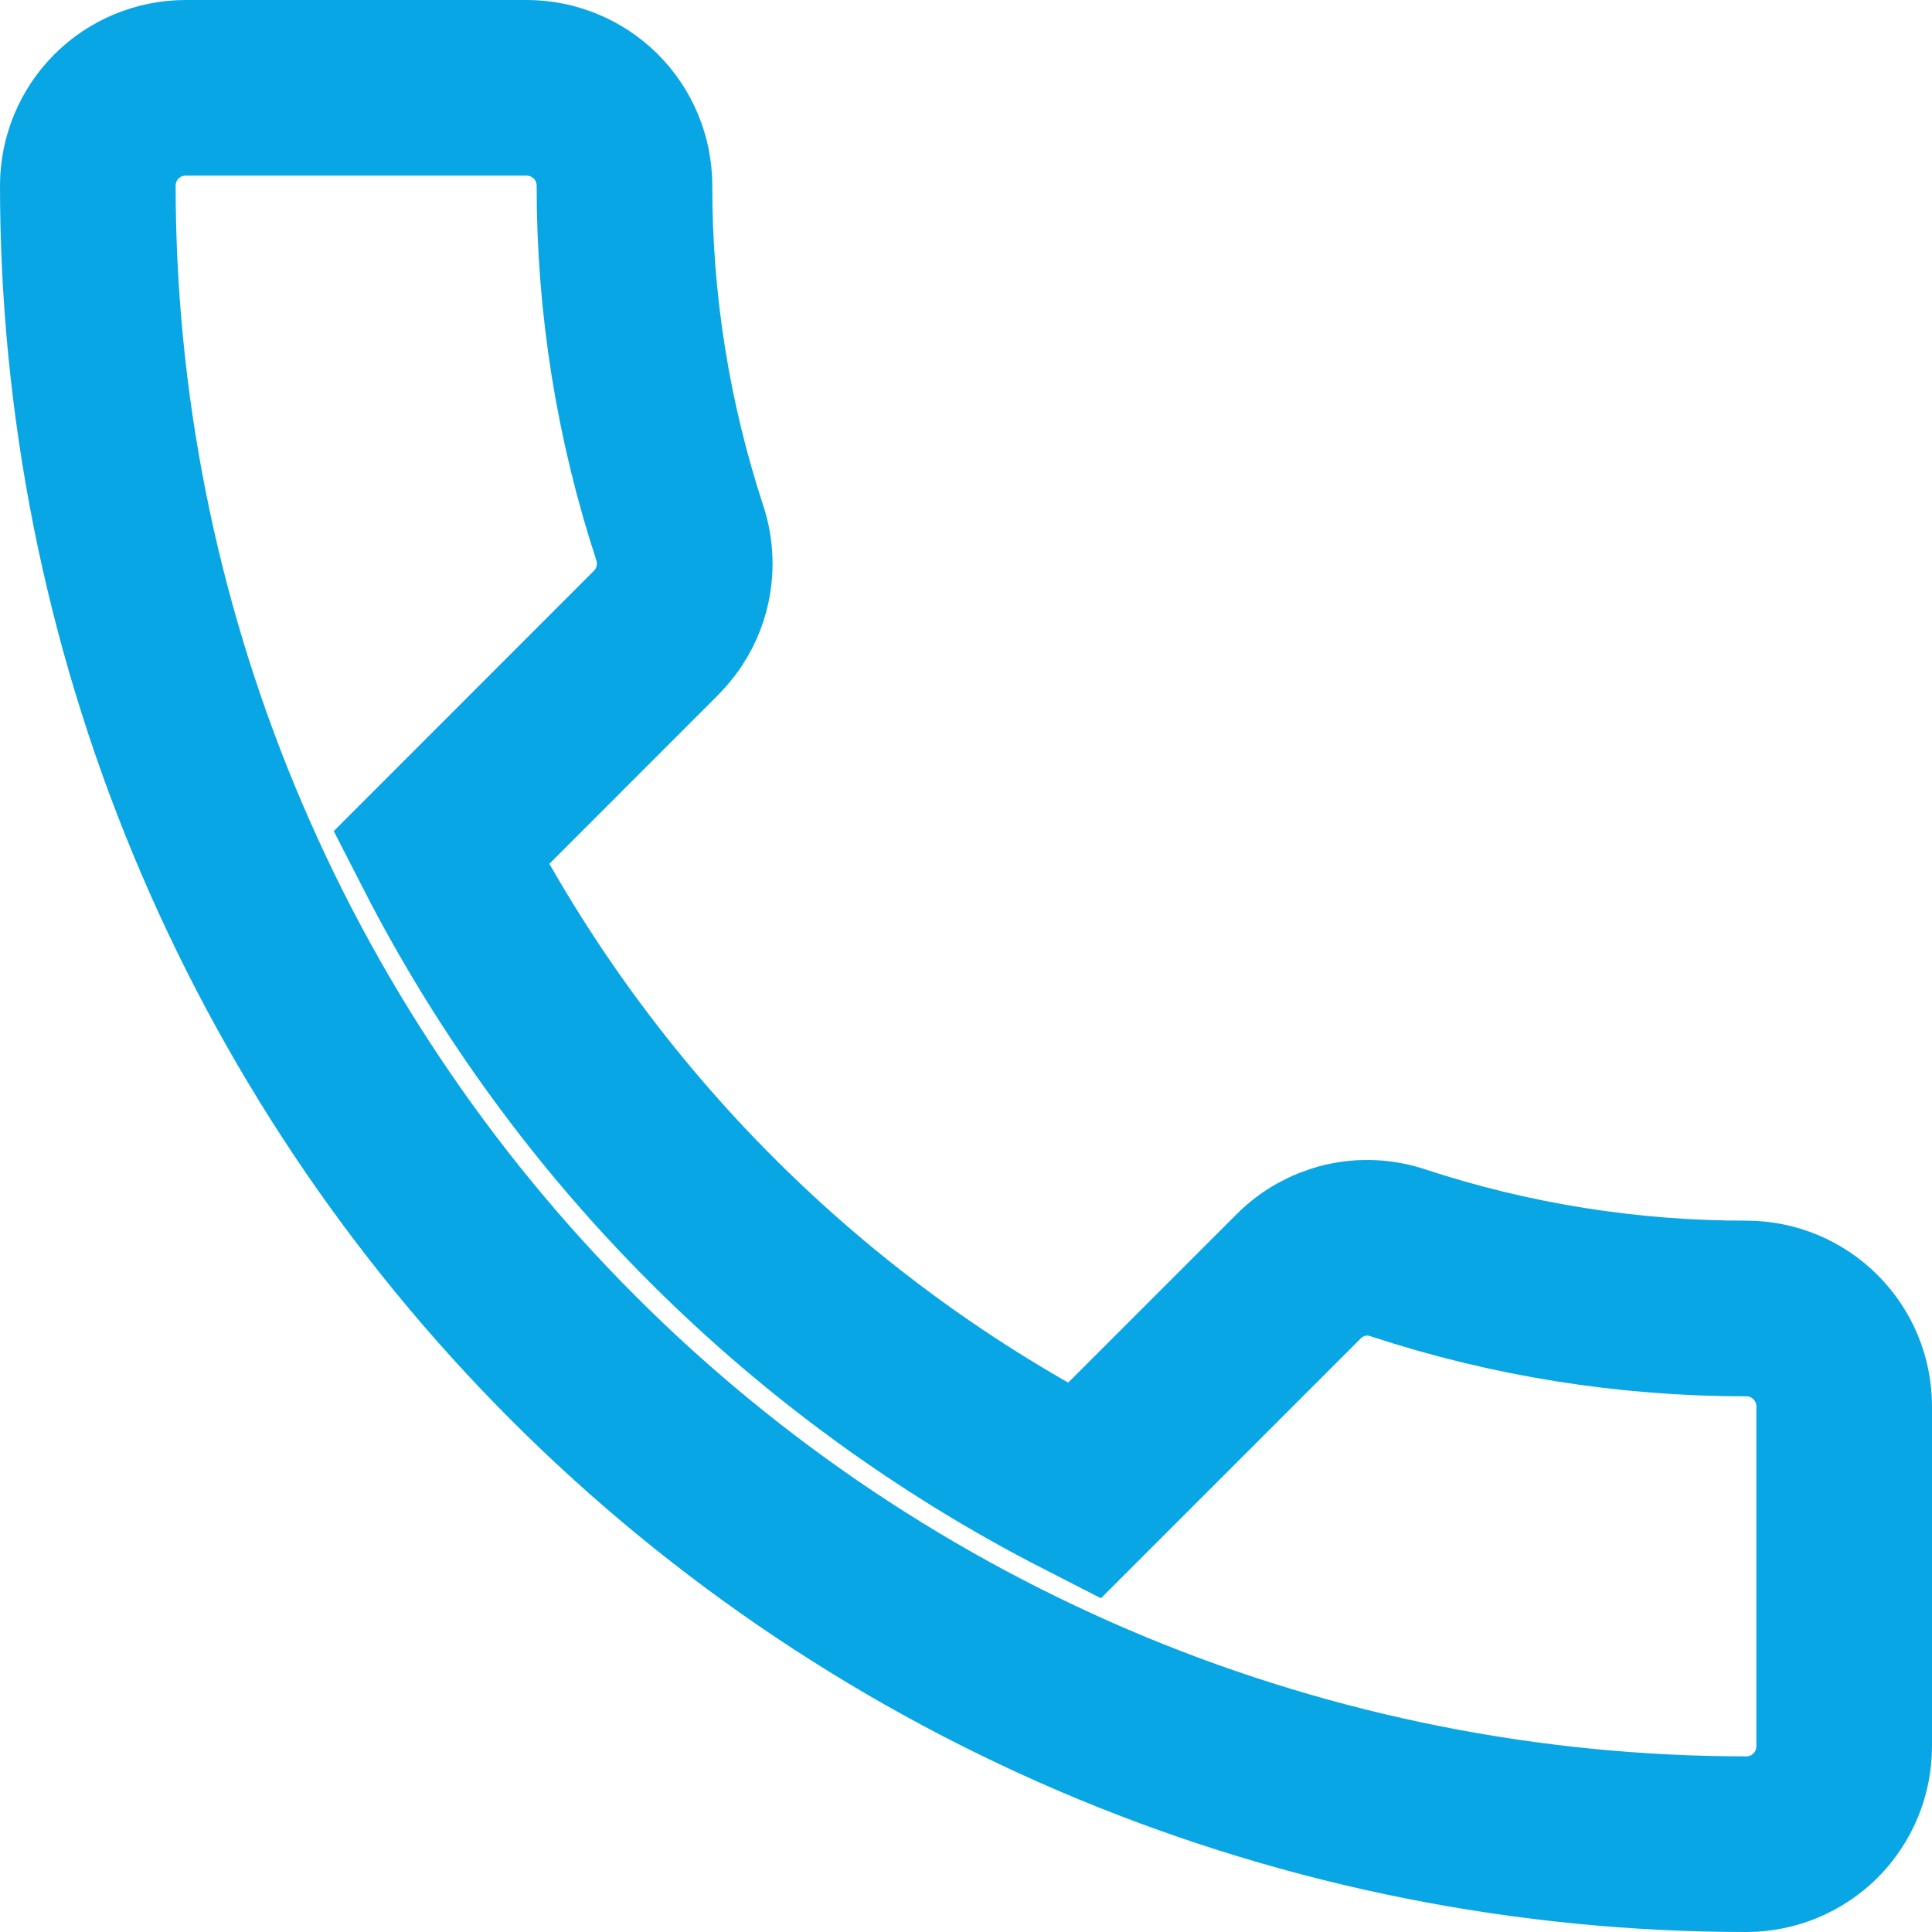 <svg width="22" height="22" viewBox="0 0 22 22" fill="none" xmlns="http://www.w3.org/2000/svg">
<path d="M5.022 9.656C6.633 12.805 9.195 15.367 12.344 16.978L14.788 14.534C14.933 14.388 15.116 14.286 15.316 14.238C15.517 14.191 15.726 14.201 15.921 14.267C17.201 14.688 18.54 14.901 19.888 14.9C20.183 14.9 20.465 15.018 20.673 15.226C20.882 15.434 20.999 15.716 21 16.011V19.889C20.999 20.183 20.882 20.465 20.674 20.674C20.465 20.882 20.183 20.999 19.889 21C17.408 21 14.952 20.512 12.66 19.563C10.368 18.613 8.286 17.222 6.532 15.468C4.778 13.714 3.386 11.632 2.437 9.34C1.488 7.048 1 4.592 1 2.111C1.001 1.817 1.118 1.534 1.326 1.326C1.534 1.118 1.817 1.001 2.111 1H6C6.294 1.001 6.577 1.118 6.785 1.326C6.993 1.534 7.11 1.817 7.111 2.111C7.109 3.459 7.323 4.798 7.744 6.078C7.807 6.274 7.814 6.484 7.765 6.684C7.716 6.884 7.612 7.066 7.466 7.211L5.022 9.656Z" stroke="#08A6E4" stroke-width="2"/>
</svg>
